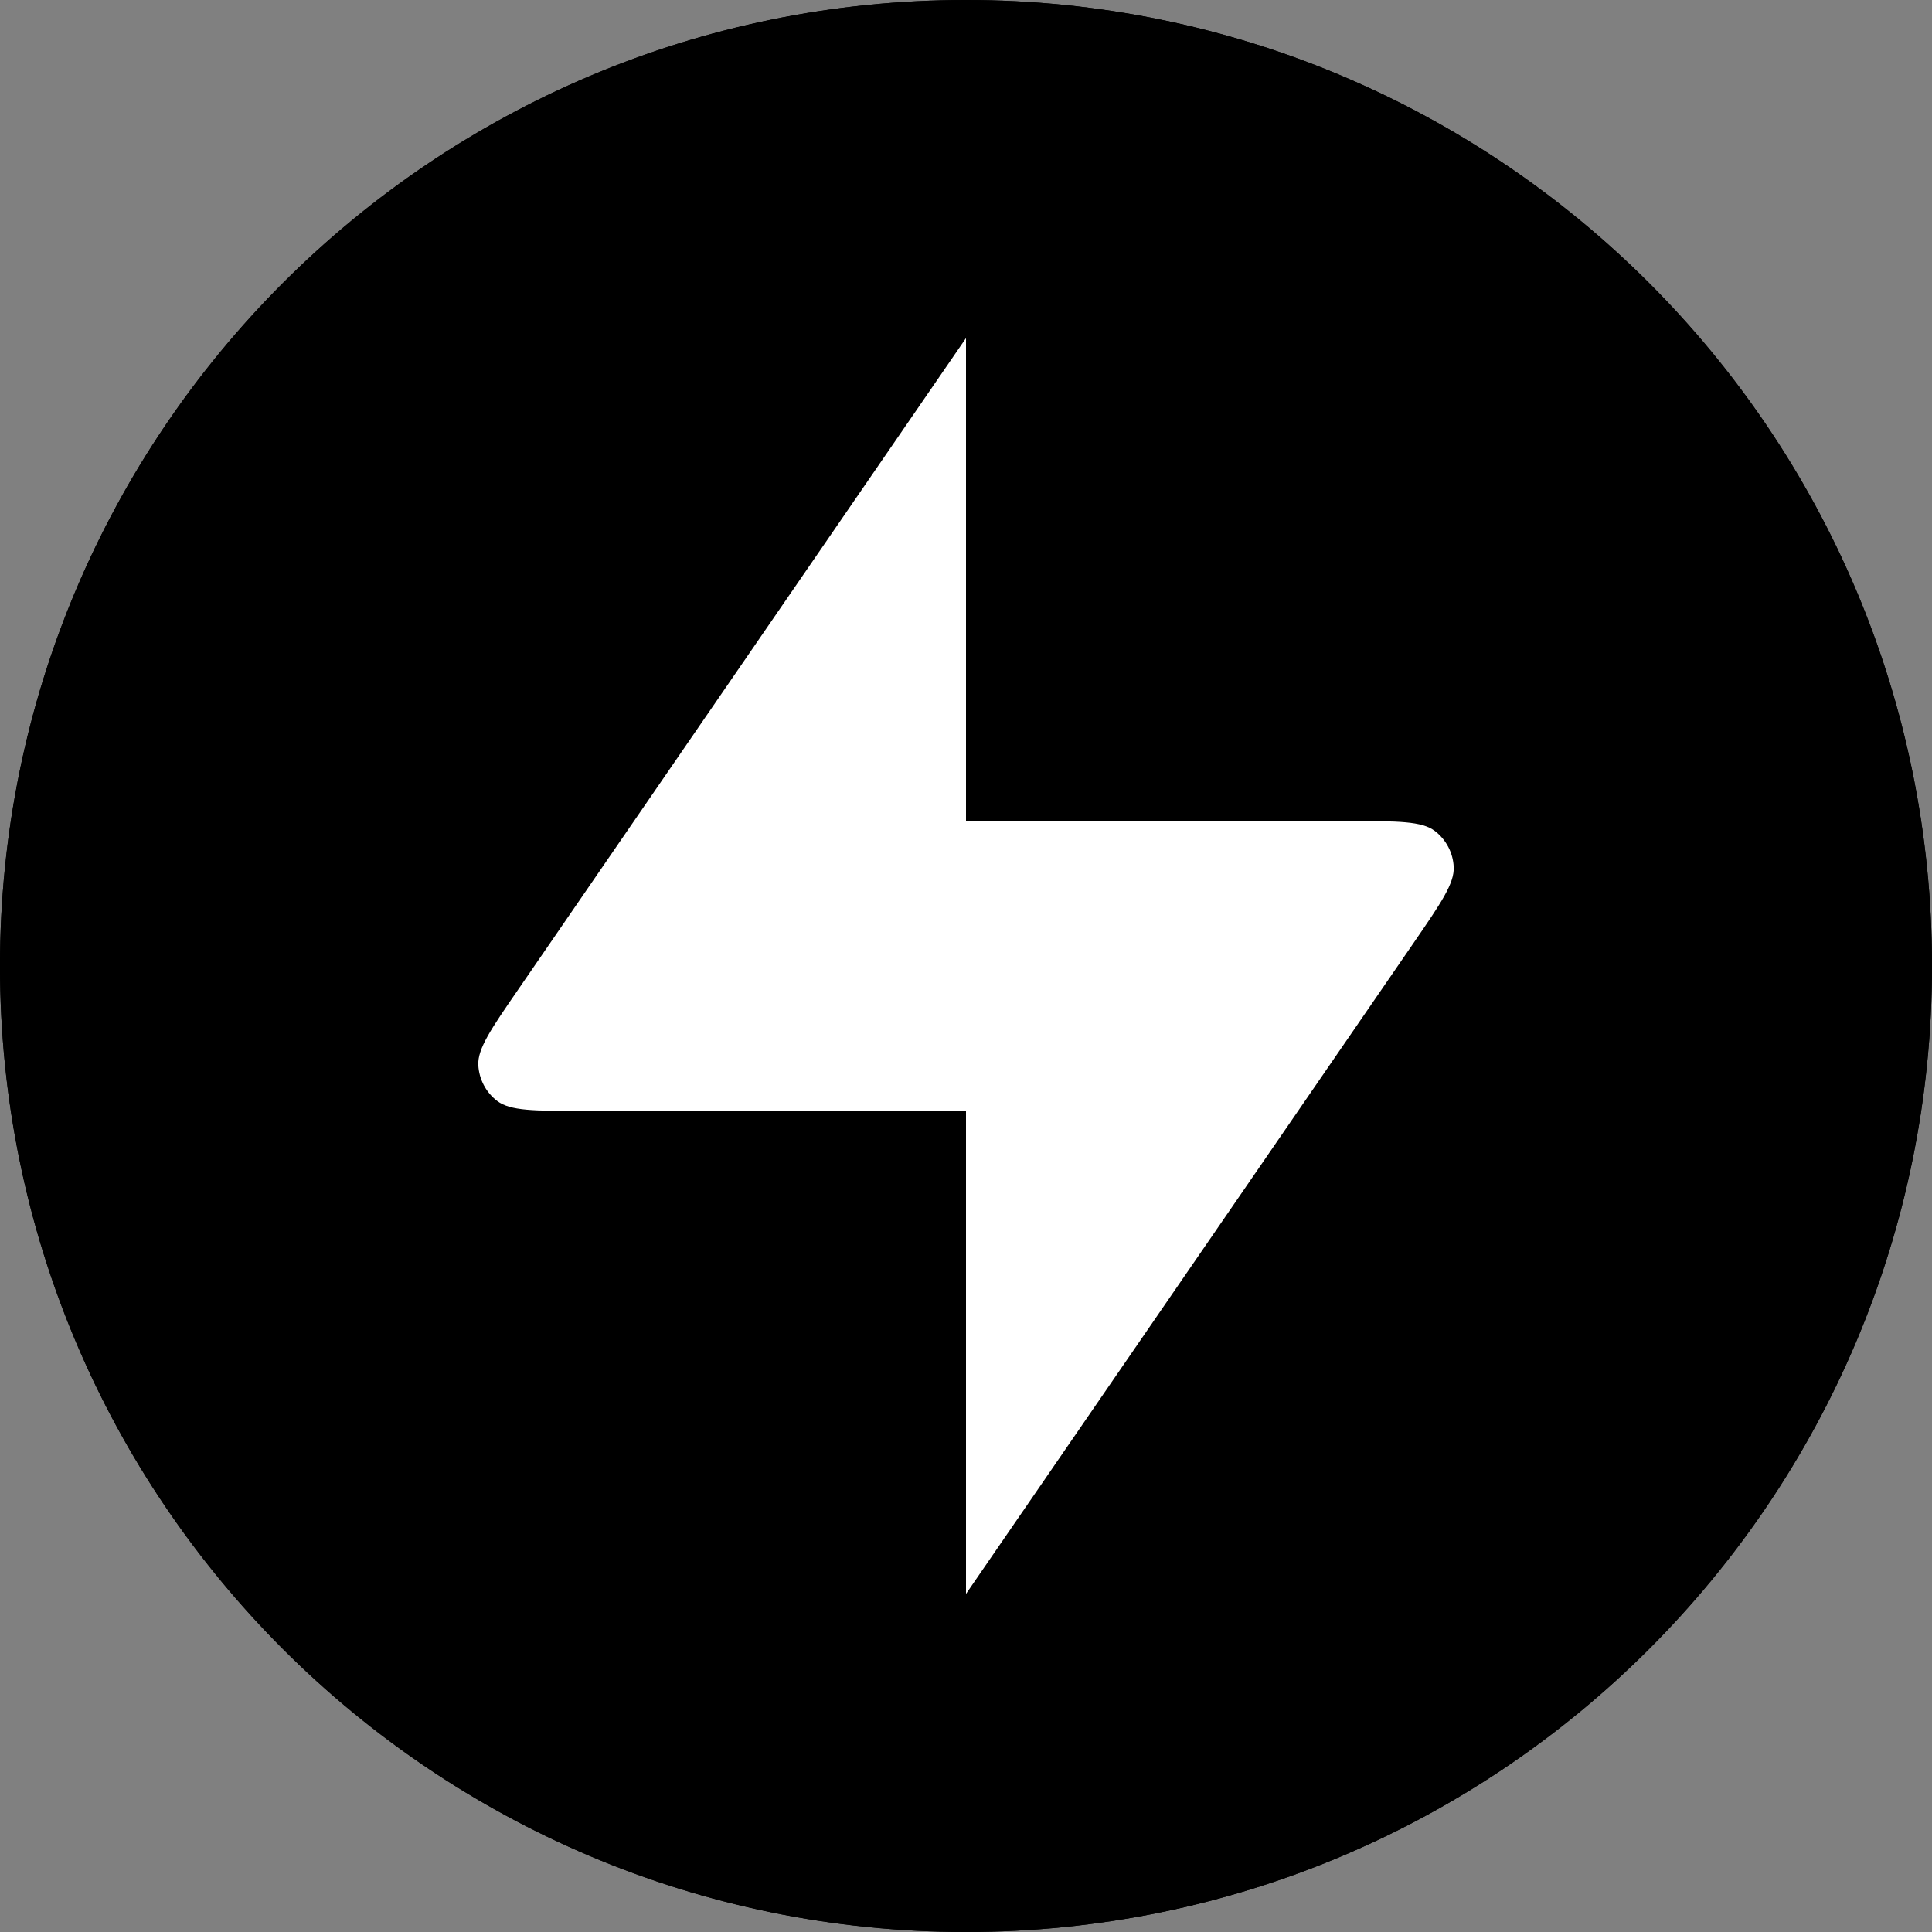 <svg width="16" height="16" viewBox="0 0 16 16" fill="none" xmlns="http://www.w3.org/2000/svg">
<rect x="0" y="0" width="16" height="16" fill="#808080" stroke="none"/>
<path d="M8 16C12.418 16 16 12.418 16 8C16 3.582 12.418 0 8 0C3.582 0 0 3.582 0 8C0 12.418 3.582 16 8 16Z" fill="black"/>
<path d="M8 16C12.418 16 16 12.418 16 8C16 3.582 12.418 0 8 0C3.582 0 0 3.582 0 8C0 12.418 3.582 16 8 16Z" fill="black"/>
<path d="M8 2.8L4.29 8.197C4.066 8.522 3.955 8.685 3.961 8.82C3.967 8.937 4.024 9.047 4.118 9.118C4.226 9.2 4.423 9.2 4.817 9.2H8V13.2L11.711 7.803C11.934 7.478 12.046 7.315 12.039 7.18C12.034 7.063 11.976 6.953 11.883 6.882C11.775 6.8 11.578 6.8 11.184 6.8H8V2.8Z" fill="white"/>
</svg>
